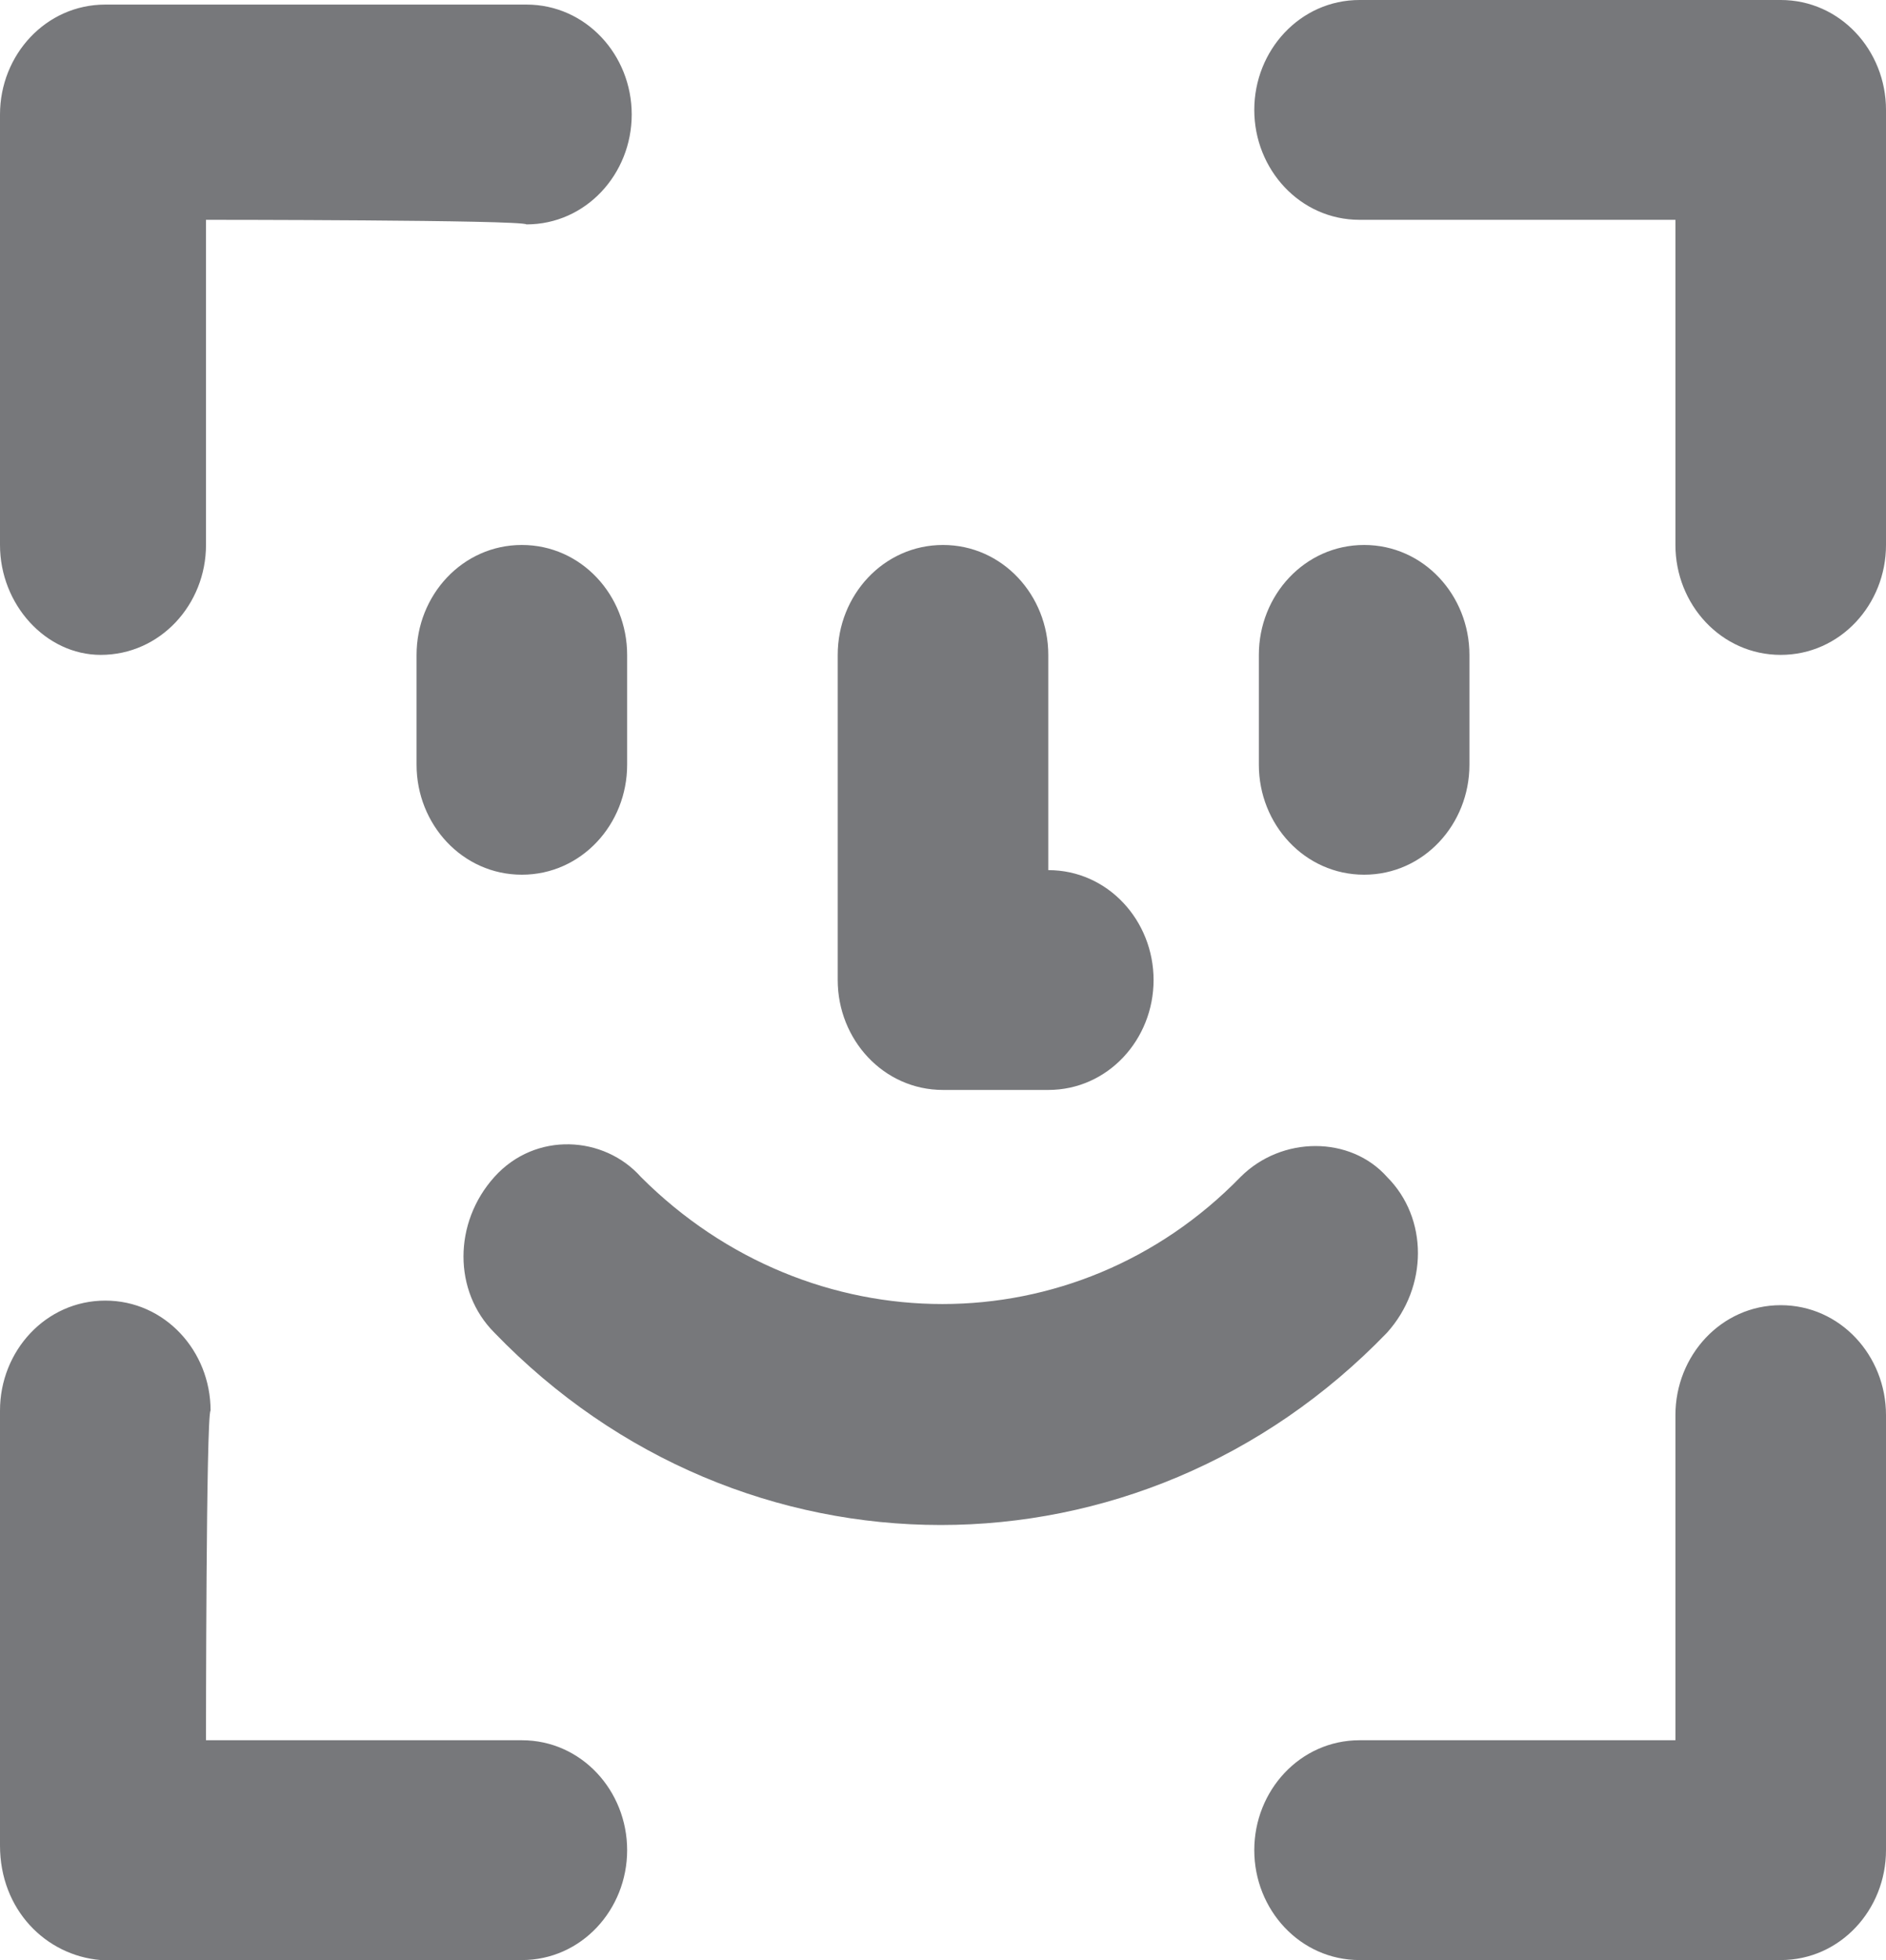 <?xml version="1.0" encoding="UTF-8"?> <!-- Generator: Adobe Illustrator 25.3.1, SVG Export Plug-In . SVG Version: 6.00 Build 0) --> <svg xmlns="http://www.w3.org/2000/svg" xmlns:xlink="http://www.w3.org/1999/xlink" version="1.1" id="Layer_1" x="0px" y="0px" viewBox="0 0 41.2 42.8" style="enable-background:new 0 0 41.2 42.8;" xml:space="preserve"> <style type="text/css"> .st0{fill:#77787B;} </style> <path class="st0" d="M9.1,14.3c0-1.3,1-2.4,2.3-2.4c1.3,0,2.3,1.1,2.3,2.4v2.4c0,1.3-1,2.4-2.3,2.4c-1.3,0-2.3-1.1-2.3-2.4V14.3z M27.5,14.3c0-1.3,1-2.4,2.3-2.4c1.3,0,2.3,1.1,2.3,2.4v2.4c0,1.3-1,2.4-2.3,2.4c-1.3,0-2.3-1.1-2.3-2.4V14.3z M27.1,25.7 c0.9-0.9,2.4-0.9,3.2,0c0.9,0.9,0.9,2.4,0,3.4c-5.4,5.6-14.1,5.6-19.5,0l0,0c-0.9-0.9-0.9-2.4,0-3.4s2.4-0.9,3.2,0 C17.7,29.4,23.5,29.4,27.1,25.7 M22.9,19c1.3,0,2.3,1.1,2.3,2.4s-1,2.4-2.3,2.4h-2.3c-1.3,0-2.3-1.1-2.3-2.4v-7.1 c0-1.3,1-2.4,2.3-2.4c1.3,0,2.3,1.1,2.3,2.4C22.9,14.3,22.9,19,22.9,19z M4.5,38h6.9c1.3,0,2.3,1.1,2.3,2.4s-1,2.4-2.3,2.4H2.2 C1,42.7,0,41.7,0,40.3v-9.5c0-1.3,1-2.4,2.3-2.4c1.3,0,2.3,1.1,2.3,2.4C4.5,30.9,4.5,38,4.5,38z M36.6,38v-7.1c0-1.3,1-2.4,2.3-2.4 c1.3,0,2.3,1.1,2.3,2.4v9.5c0,1.3-1,2.4-2.3,2.4h-9.2c-1.3,0-2.3-1.1-2.3-2.4s1-2.4,2.3-2.4H36.6z M4.5,4.8v7.1c0,1.3-1,2.4-2.3,2.4 C1,14.3,0,13.2,0,11.9V2.5c0-1.3,1-2.4,2.3-2.4h9.2c1.3,0,2.3,1.1,2.3,2.4s-1,2.4-2.3,2.4C11.4,4.8,4.5,4.8,4.5,4.8z M36.6,4.8h-6.9 c-1.3,0-2.3-1.1-2.3-2.4s1-2.4,2.3-2.4h9.2c1.3,0,2.3,1.1,2.3,2.4v9.5c0,1.3-1,2.4-2.3,2.4c-1.3,0-2.3-1.1-2.3-2.4 C36.6,11.9,36.6,4.8,36.6,4.8z"></path> </svg> 